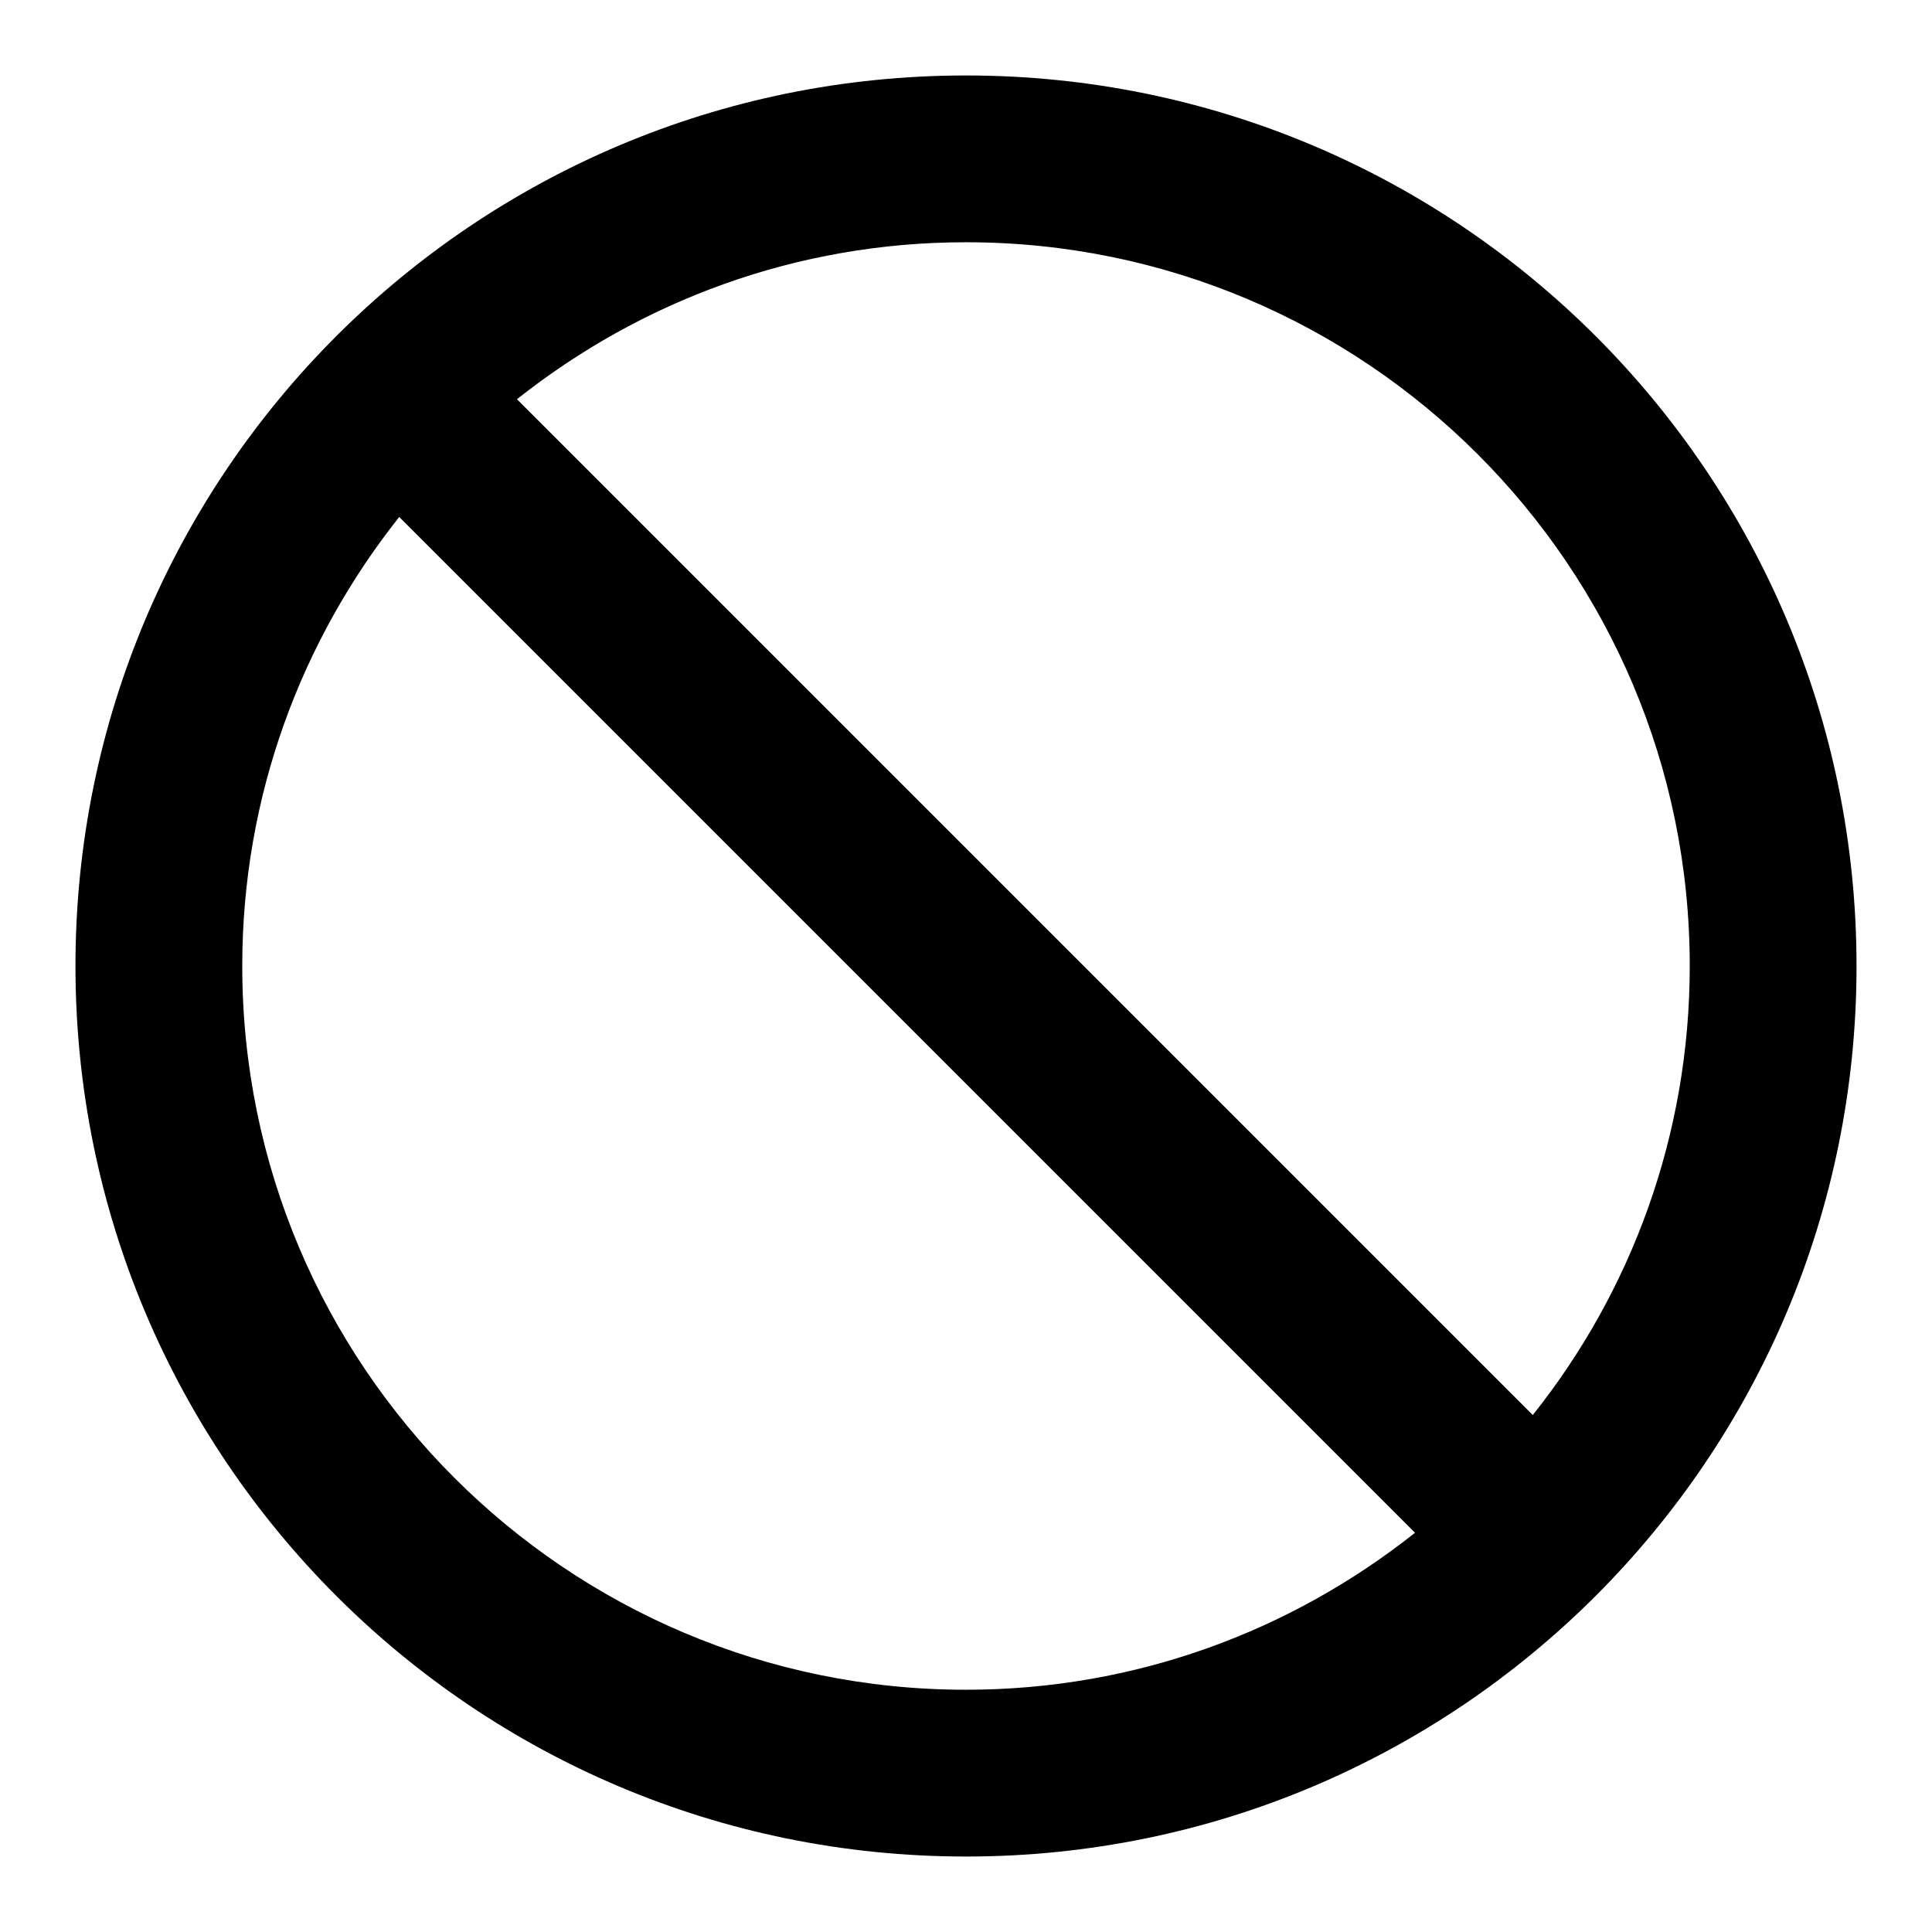 <?xml version="1.0" encoding="utf-8"?>
<!-- Svg Vector Icons : http://www.onlinewebfonts.com/icon -->
<!DOCTYPE svg PUBLIC "-//W3C//DTD SVG 1.1//EN" "http://www.w3.org/Graphics/SVG/1.1/DTD/svg11.dtd">
<svg version="1.1" xmlns="http://www.w3.org/2000/svg" xmlns:xlink="http://www.w3.org/1999/xlink" x="0px" y="0px" viewBox="0 0 256 256" enable-background="new 0 0 256 256" xml:space="preserve">
<g> <path fill="#000000" d="M128,246c-65.2,0-118-52.8-118-118C10,62.8,62.8,10,128,10c65.2,0,118,52.8,118,118 C246,193.2,193.2,246,128,246L128,246z M32.1,128c0,52.9,42.9,95.9,95.9,95.9c22.5,0,43.1-7.8,59.5-20.8L52.9,68.5 C39.9,84.9,32.1,105.5,32.1,128L32.1,128L32.1,128z M128,32.1c-22.5,0-43.1,7.8-59.5,20.8l134.6,134.6c13-16.3,20.8-37,20.8-59.5 C223.9,75,180.9,32.1,128,32.1L128,32.1L128,32.1z"/></g>
</svg>